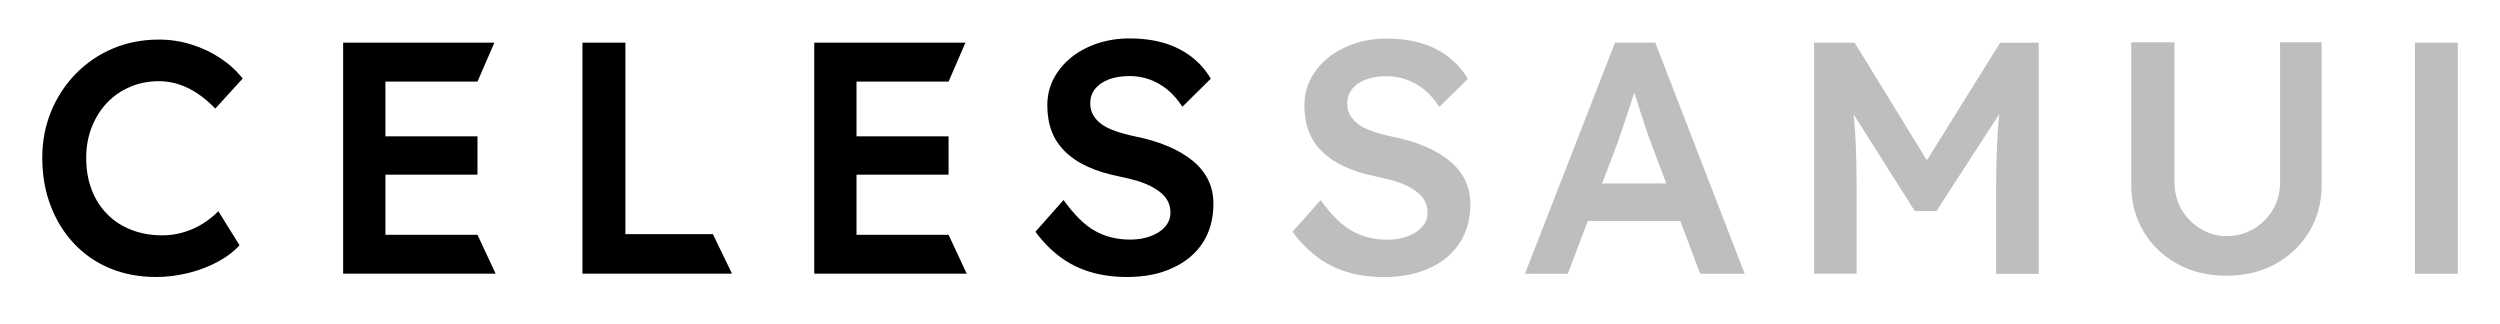 <?xml version="1.0" encoding="utf-8"?>
<!-- Generator: Adobe Illustrator 25.3.1, SVG Export Plug-In . SVG Version: 6.00 Build 0)  -->
<svg version="1.1" id="Layer_1" xmlns="http://www.w3.org/2000/svg" xmlns:xlink="http://www.w3.org/1999/xlink" x="0px" y="0px"
	 viewBox="0 0 332.95 43.18" style="enable-background:new 0 0 332.95 43.18;" xml:space="preserve">
<style type="text/css">
	.st0{clip-path:url(#SVGID_2_);fill:#BCBEC0;}
	.st1{clip-path:url(#SVGID_2_);}
</style>
<g>
	<defs>
		<rect id="SVGID_1_" x="5.63" y="5.15" width="321.7" height="31.75"/>
	</defs>
	<clipPath id="SVGID_2_">
		<use xlink:href="#SVGID_1_"  style="overflow:visible;"/>
	</clipPath>
	<path class="st0" d="M184.31,36.9c-1.79,0-3.43-0.23-4.92-0.68c-1.5-0.45-2.84-1.14-4.04-2.05c-1.2-0.91-2.27-2.01-3.21-3.3
		l3.74-4.22c1.43,1.99,2.84,3.37,4.22,4.13c1.38,0.76,2.93,1.14,4.66,1.14c1,0,1.91-0.15,2.73-0.46c0.82-0.31,1.46-0.73,1.93-1.27
		c0.47-0.54,0.7-1.17,0.7-1.87c0-0.5-0.1-0.96-0.29-1.39c-0.19-0.43-0.48-0.81-0.86-1.14c-0.38-0.34-0.85-0.65-1.41-0.95
		c-0.56-0.29-1.19-0.54-1.89-0.75c-0.7-0.2-1.48-0.4-2.33-0.57c-1.61-0.32-3.02-0.75-4.22-1.3c-1.2-0.54-2.21-1.22-3.03-2.02
		c-0.82-0.81-1.42-1.71-1.8-2.73c-0.38-1.01-0.57-2.16-0.57-3.45c0-1.29,0.29-2.48,0.86-3.56c0.57-1.08,1.36-2.02,2.35-2.81
		c1-0.79,2.15-1.41,3.47-1.85c1.32-0.44,2.74-0.66,4.27-0.66c1.73,0,3.27,0.21,4.64,0.62c1.36,0.41,2.56,1.02,3.6,1.82
		c1.04,0.81,1.9,1.78,2.57,2.92l-3.78,3.74c-0.59-0.91-1.25-1.66-1.98-2.27c-0.73-0.6-1.52-1.05-2.38-1.36
		c-0.85-0.31-1.75-0.46-2.68-0.46c-1.06,0-1.97,0.15-2.75,0.44c-0.78,0.29-1.38,0.71-1.83,1.25c-0.44,0.54-0.66,1.19-0.66,1.96
		c0,0.59,0.13,1.11,0.4,1.56c0.26,0.45,0.64,0.86,1.12,1.21c0.48,0.35,1.1,0.66,1.87,0.92c0.76,0.26,1.63,0.5,2.59,0.7
		c1.61,0.32,3.06,0.75,4.35,1.3c1.29,0.54,2.39,1.19,3.3,1.93c0.91,0.75,1.6,1.6,2.07,2.55c0.47,0.95,0.7,2.02,0.7,3.19
		c0,2.02-0.48,3.76-1.43,5.21c-0.95,1.45-2.3,2.57-4.02,3.34C188.64,36.51,186.62,36.9,184.31,36.9"/>
	<path class="st0" d="M226.43,36.46h5.93L220.45,5.68h-5.36l-12,30.78h5.71l2.67-7.04h12.31L226.43,36.46z M213.36,24.45l2.04-5.37
		c0.2-0.58,0.43-1.24,0.68-1.98c0.25-0.73,0.51-1.49,0.77-2.29c0.26-0.79,0.51-1.55,0.75-2.29c0.02-0.06,0.04-0.12,0.06-0.19
		c0.23,0.76,0.49,1.58,0.78,2.45c0.29,0.89,0.56,1.72,0.81,2.48c0.25,0.76,0.45,1.32,0.59,1.67l2.07,5.5H213.36z"/>
	<path class="st0" d="M241.6,36.46V5.68H247l11.21,18.25l-3.17-0.04l11.34-18.2h5.14v30.78h-5.67V24.89c0-2.64,0.06-5.01,0.2-7.12
		c0.13-2.11,0.36-4.21,0.68-6.29l0.71,1.89l-9.54,14.73h-2.9l-9.23-14.6l0.61-2.02c0.32,1.96,0.55,3.98,0.68,6.05
		c0.13,2.06,0.2,4.52,0.2,7.36v11.56H241.6z"/>
	<path class="st0" d="M296.51,36.72c-2.43,0-4.6-0.52-6.51-1.56c-1.91-1.04-3.41-2.48-4.51-4.31c-1.1-1.83-1.65-3.9-1.65-6.22V5.63
		h5.76v18.6c0,1.38,0.31,2.6,0.94,3.67c0.63,1.07,1.47,1.93,2.53,2.57c1.06,0.65,2.2,0.97,3.43,0.97c1.35,0,2.57-0.32,3.65-0.97
		c1.08-0.65,1.94-1.5,2.57-2.57c0.63-1.07,0.94-2.29,0.94-3.67V5.63h5.54v18.99c0,2.32-0.55,4.39-1.65,6.22
		c-1.1,1.83-2.6,3.27-4.51,4.31C301.16,36.2,298.97,36.72,296.51,36.72"/>
	<polygon class="st0" points="321.62,36.46 321.62,5.68 324.47,5.68 325.92,5.68 327.33,5.68 327.33,36.46 	"/>
	<path class="st1" d="M20.79,36.89c-2.23,0-4.26-0.38-6.11-1.14c-1.85-0.76-3.44-1.85-4.79-3.28c-1.35-1.42-2.4-3.11-3.14-5.06
		c-0.75-1.95-1.12-4.08-1.12-6.4c0-2.23,0.4-4.29,1.19-6.2c0.79-1.9,1.89-3.58,3.3-5.01c1.41-1.44,3.05-2.55,4.92-3.34
		c1.88-0.79,3.91-1.19,6.11-1.19c1.49,0,2.94,0.22,4.35,0.66c1.41,0.44,2.7,1.05,3.87,1.83c1.17,0.78,2.15,1.68,2.95,2.7l-3.65,4
		c-0.76-0.79-1.55-1.46-2.35-2c-0.81-0.54-1.64-0.95-2.51-1.23c-0.86-0.28-1.75-0.42-2.66-0.42c-1.35,0-2.62,0.25-3.8,0.75
		c-1.19,0.5-2.21,1.2-3.08,2.11c-0.87,0.91-1.55,1.99-2.04,3.23c-0.5,1.25-0.75,2.63-0.75,4.15c0,1.55,0.24,2.96,0.73,4.22
		c0.48,1.26,1.17,2.34,2.07,3.25c0.89,0.91,1.96,1.6,3.21,2.09c1.25,0.48,2.62,0.73,4.11,0.73c0.97,0,1.9-0.13,2.82-0.4
		c0.91-0.27,1.75-0.64,2.53-1.12c0.78-0.48,1.49-1.05,2.13-1.69l2.82,4.53c-0.7,0.79-1.64,1.51-2.82,2.16
		c-1.17,0.64-2.48,1.15-3.93,1.52C23.67,36.71,22.23,36.89,20.79,36.89"/>
	<polygon class="st1" points="63.59,31.27 51.33,31.27 51.33,23.26 63.59,23.26 63.59,18.16 51.33,18.16 51.33,10.87 63.59,10.87 
		65.84,5.68 45.7,5.68 45.7,36.45 66.01,36.45 	"/>
	<polygon class="st1" points="77.57,36.45 77.57,5.68 83.29,5.68 83.29,31.18 94.94,31.18 97.49,36.45 	"/>
	<path class="st1" d="M150.08,36.89c-1.79,0-3.43-0.23-4.92-0.68c-1.5-0.45-2.84-1.14-4.05-2.05c-1.2-0.91-2.27-2.01-3.21-3.3
		l3.74-4.22c1.44,1.99,2.84,3.37,4.22,4.13c1.38,0.76,2.93,1.14,4.66,1.14c0.99,0,1.9-0.15,2.73-0.46c0.82-0.31,1.47-0.73,1.93-1.27
		c0.47-0.54,0.7-1.17,0.7-1.87c0-0.5-0.1-0.96-0.29-1.39c-0.19-0.42-0.48-0.81-0.86-1.14c-0.38-0.34-0.85-0.65-1.41-0.95
		c-0.56-0.29-1.19-0.54-1.89-0.75c-0.7-0.2-1.48-0.4-2.33-0.57c-1.61-0.32-3.02-0.75-4.22-1.3c-1.2-0.54-2.21-1.22-3.03-2.02
		c-0.82-0.81-1.42-1.71-1.8-2.73c-0.38-1.01-0.57-2.16-0.57-3.45c0-1.29,0.29-2.48,0.86-3.56c0.57-1.08,1.36-2.02,2.35-2.82
		c1-0.79,2.15-1.41,3.47-1.85c1.32-0.44,2.74-0.66,4.27-0.66c1.73,0,3.27,0.21,4.64,0.62c1.36,0.41,2.56,1.02,3.61,1.82
		c1.04,0.81,1.9,1.78,2.57,2.92l-3.78,3.74c-0.59-0.91-1.25-1.66-1.98-2.27c-0.73-0.6-1.52-1.05-2.37-1.36
		c-0.85-0.31-1.75-0.46-2.68-0.46c-1.06,0-1.97,0.15-2.75,0.44c-0.78,0.29-1.39,0.71-1.83,1.25c-0.44,0.54-0.66,1.19-0.66,1.96
		c0,0.59,0.13,1.11,0.4,1.56c0.26,0.46,0.64,0.86,1.12,1.21c0.48,0.35,1.11,0.66,1.87,0.92c0.76,0.26,1.63,0.5,2.59,0.7
		c1.61,0.32,3.06,0.75,4.35,1.3c1.29,0.54,2.39,1.19,3.3,1.93c0.91,0.75,1.6,1.6,2.07,2.55c0.47,0.95,0.7,2.02,0.7,3.19
		c0,2.02-0.48,3.76-1.43,5.21c-0.95,1.45-2.29,2.56-4.02,3.34C154.41,36.51,152.39,36.89,150.08,36.89"/>
	<polygon class="st1" points="126.33,31.27 114.07,31.27 114.07,23.26 126.33,23.26 126.33,18.16 114.07,18.16 114.07,10.87 
		126.33,10.87 128.58,5.68 108.44,5.68 108.44,36.45 128.75,36.45 	"/>
</g>
</svg>
